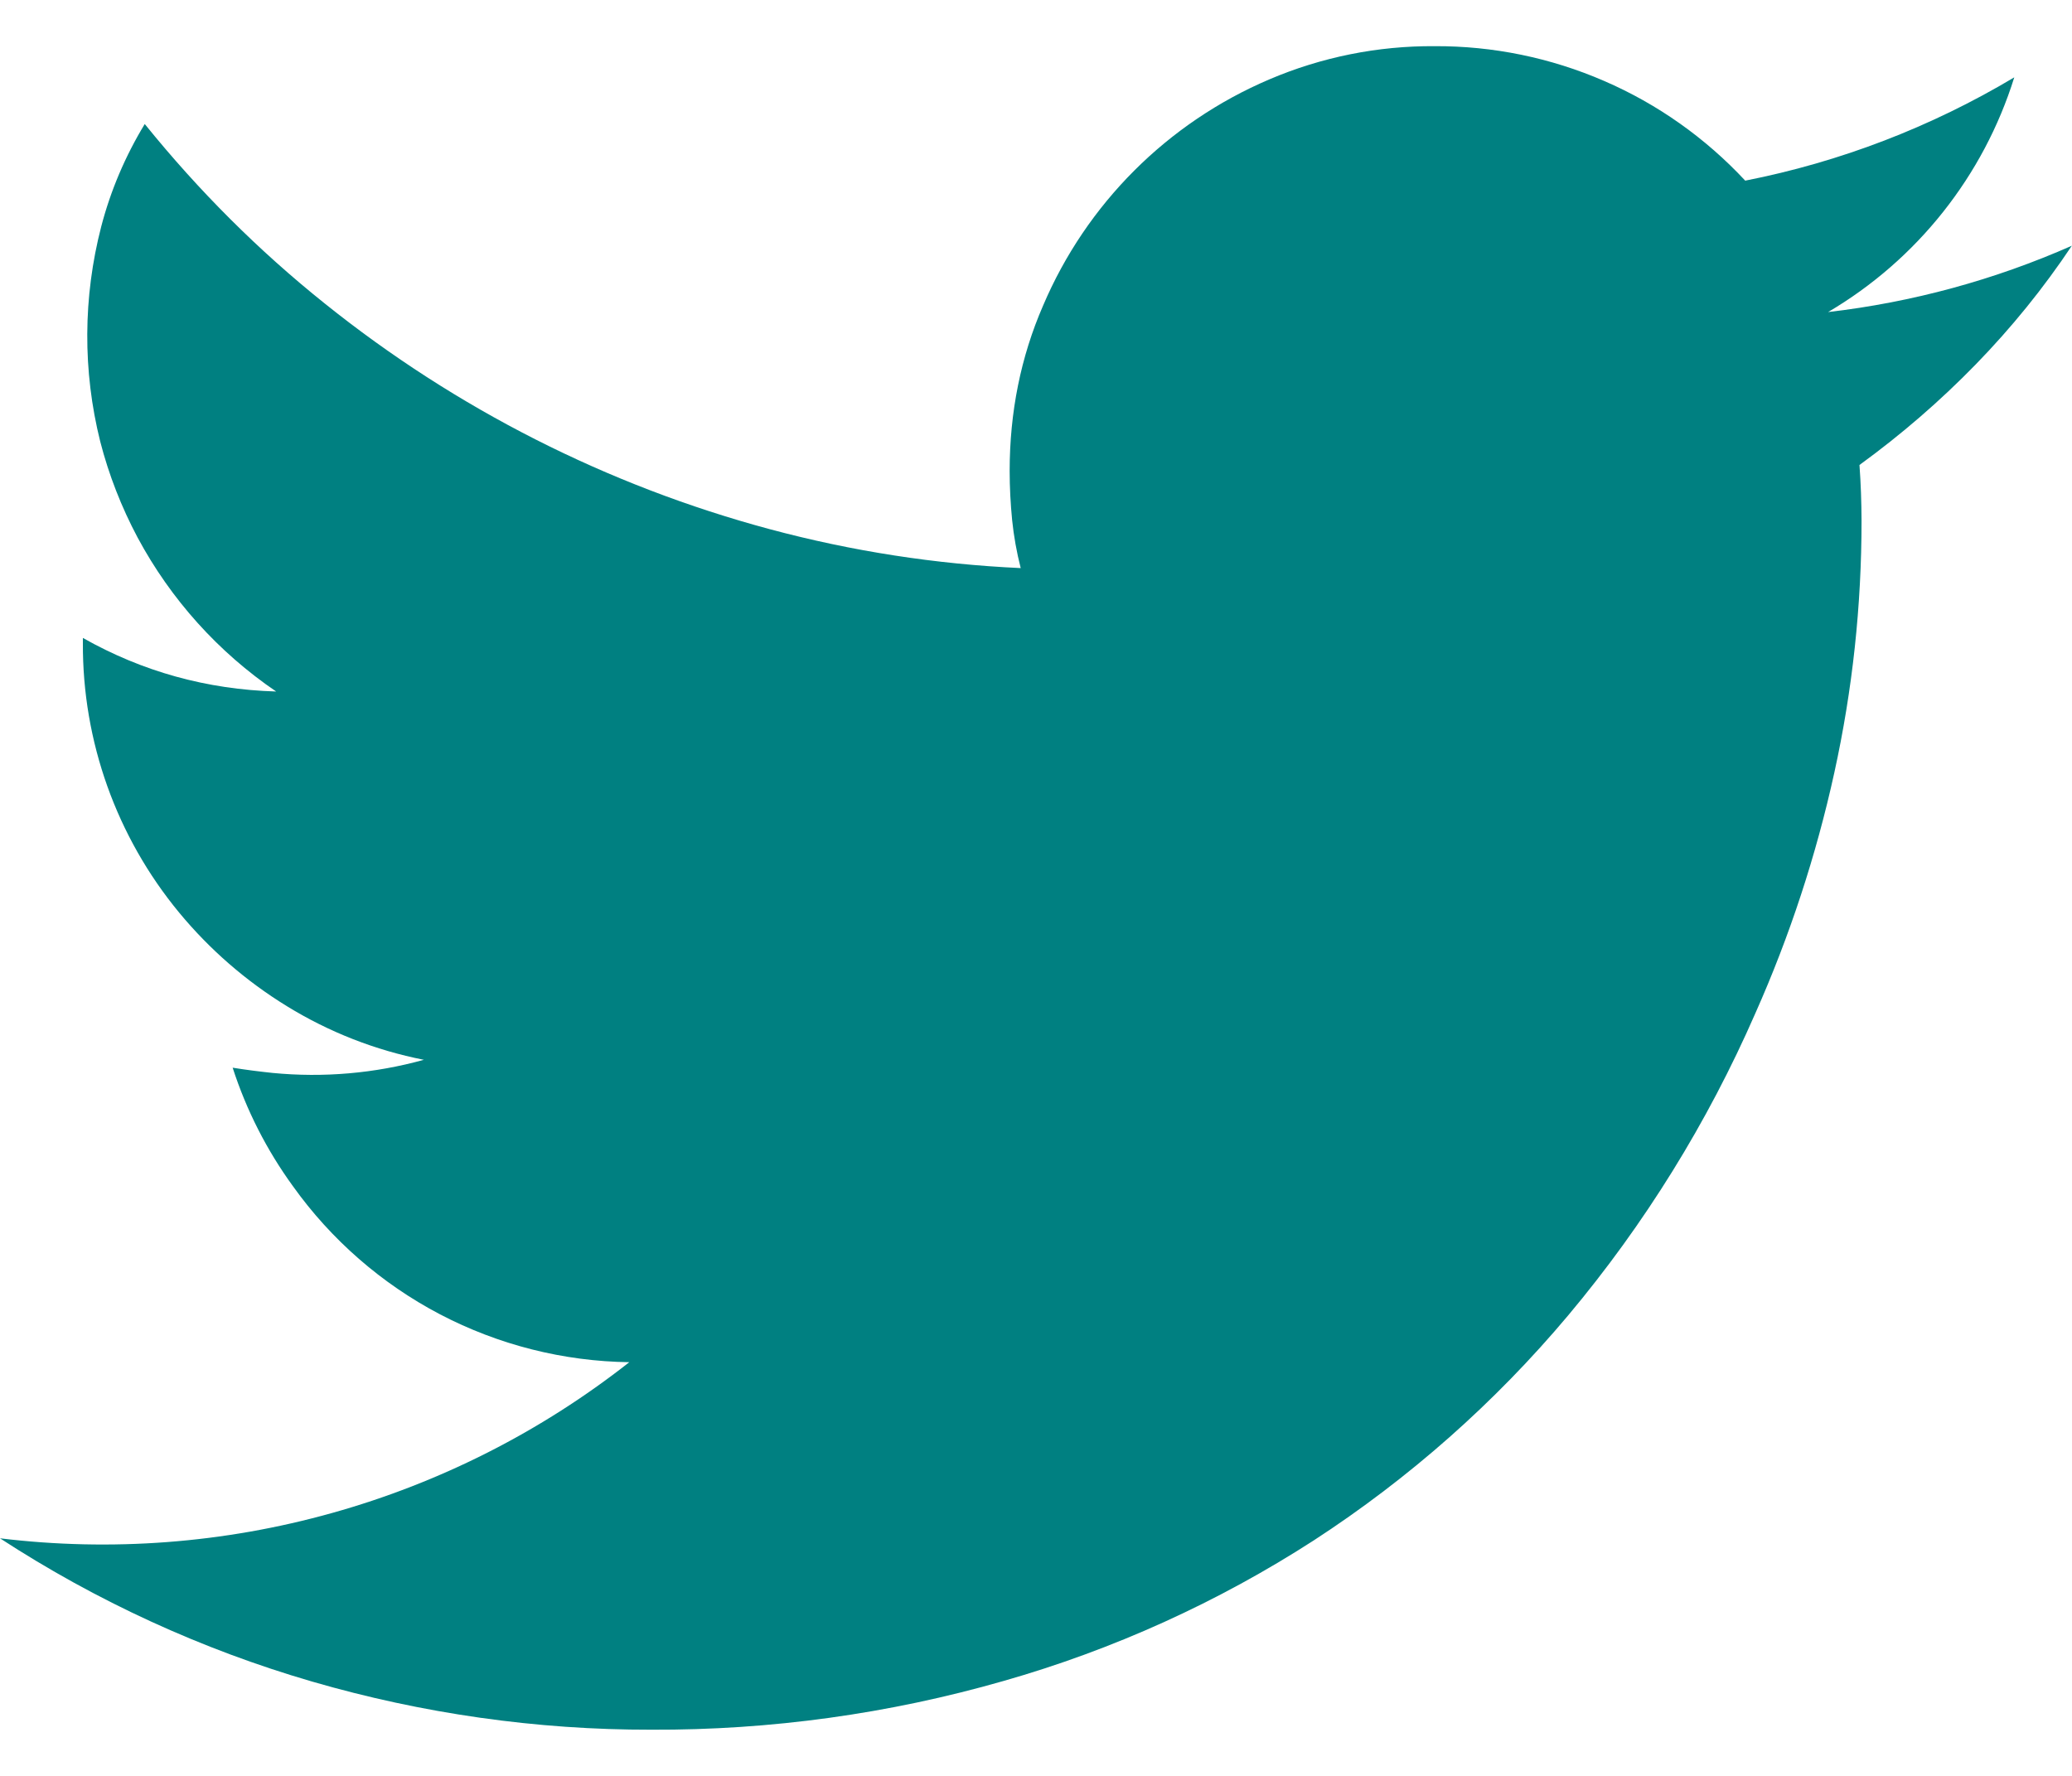 <svg width="21" height="18" viewBox="0 0 21 18" fill="none" xmlns="http://www.w3.org/2000/svg">
<path d="M21 2.488C20.713 2.919 20.386 3.322 20.025 3.693C19.662 4.066 19.267 4.407 18.846 4.713C18.86 4.901 18.866 5.09 18.867 5.278C18.867 6.139 18.776 6.99 18.591 7.832C18.407 8.67 18.139 9.488 17.79 10.272C17.307 11.377 16.669 12.408 15.894 13.332C15.152 14.216 14.282 14.985 13.314 15.614C12.342 16.241 11.283 16.721 10.171 17.038C9.011 17.371 7.81 17.537 6.603 17.532C5.439 17.534 4.281 17.369 3.163 17.044C2.043 16.718 0.978 16.229 0 15.592C1.128 15.729 2.272 15.642 3.367 15.335C4.461 15.029 5.484 14.51 6.378 13.807C5.71 13.798 5.053 13.632 4.46 13.322C3.868 13.012 3.357 12.566 2.969 12.023C2.703 11.657 2.497 11.252 2.358 10.822C2.494 10.844 2.63 10.861 2.763 10.875C3.278 10.925 3.798 10.88 4.296 10.742C3.804 10.645 3.334 10.461 2.907 10.198C2.493 9.944 2.124 9.623 1.815 9.249C1.18 8.48 0.835 7.513 0.84 6.516V6.466C1.443 6.807 2.095 6.988 2.799 7.009C2.212 6.61 1.731 6.075 1.395 5.449C1.231 5.141 1.103 4.814 1.016 4.476C0.837 3.76 0.841 3.011 1.026 2.296C1.121 1.932 1.268 1.585 1.467 1.257C2.013 1.933 2.622 2.541 3.291 3.076C4.621 4.143 6.157 4.922 7.803 5.364C8.634 5.587 9.486 5.719 10.345 5.758C10.304 5.598 10.275 5.435 10.258 5.271C10.242 5.106 10.233 4.94 10.233 4.774C10.233 4.179 10.345 3.619 10.572 3.097C11.011 2.066 11.832 1.245 12.864 0.805C13.393 0.579 13.964 0.464 14.54 0.468C15.13 0.465 15.715 0.585 16.257 0.82C16.799 1.054 17.286 1.399 17.688 1.831C18.65 1.642 19.573 1.287 20.415 0.784C20.103 1.784 19.43 2.632 18.528 3.163C19.381 3.064 20.215 2.837 21 2.49V2.488Z" fill="#008081"/>
</svg>
